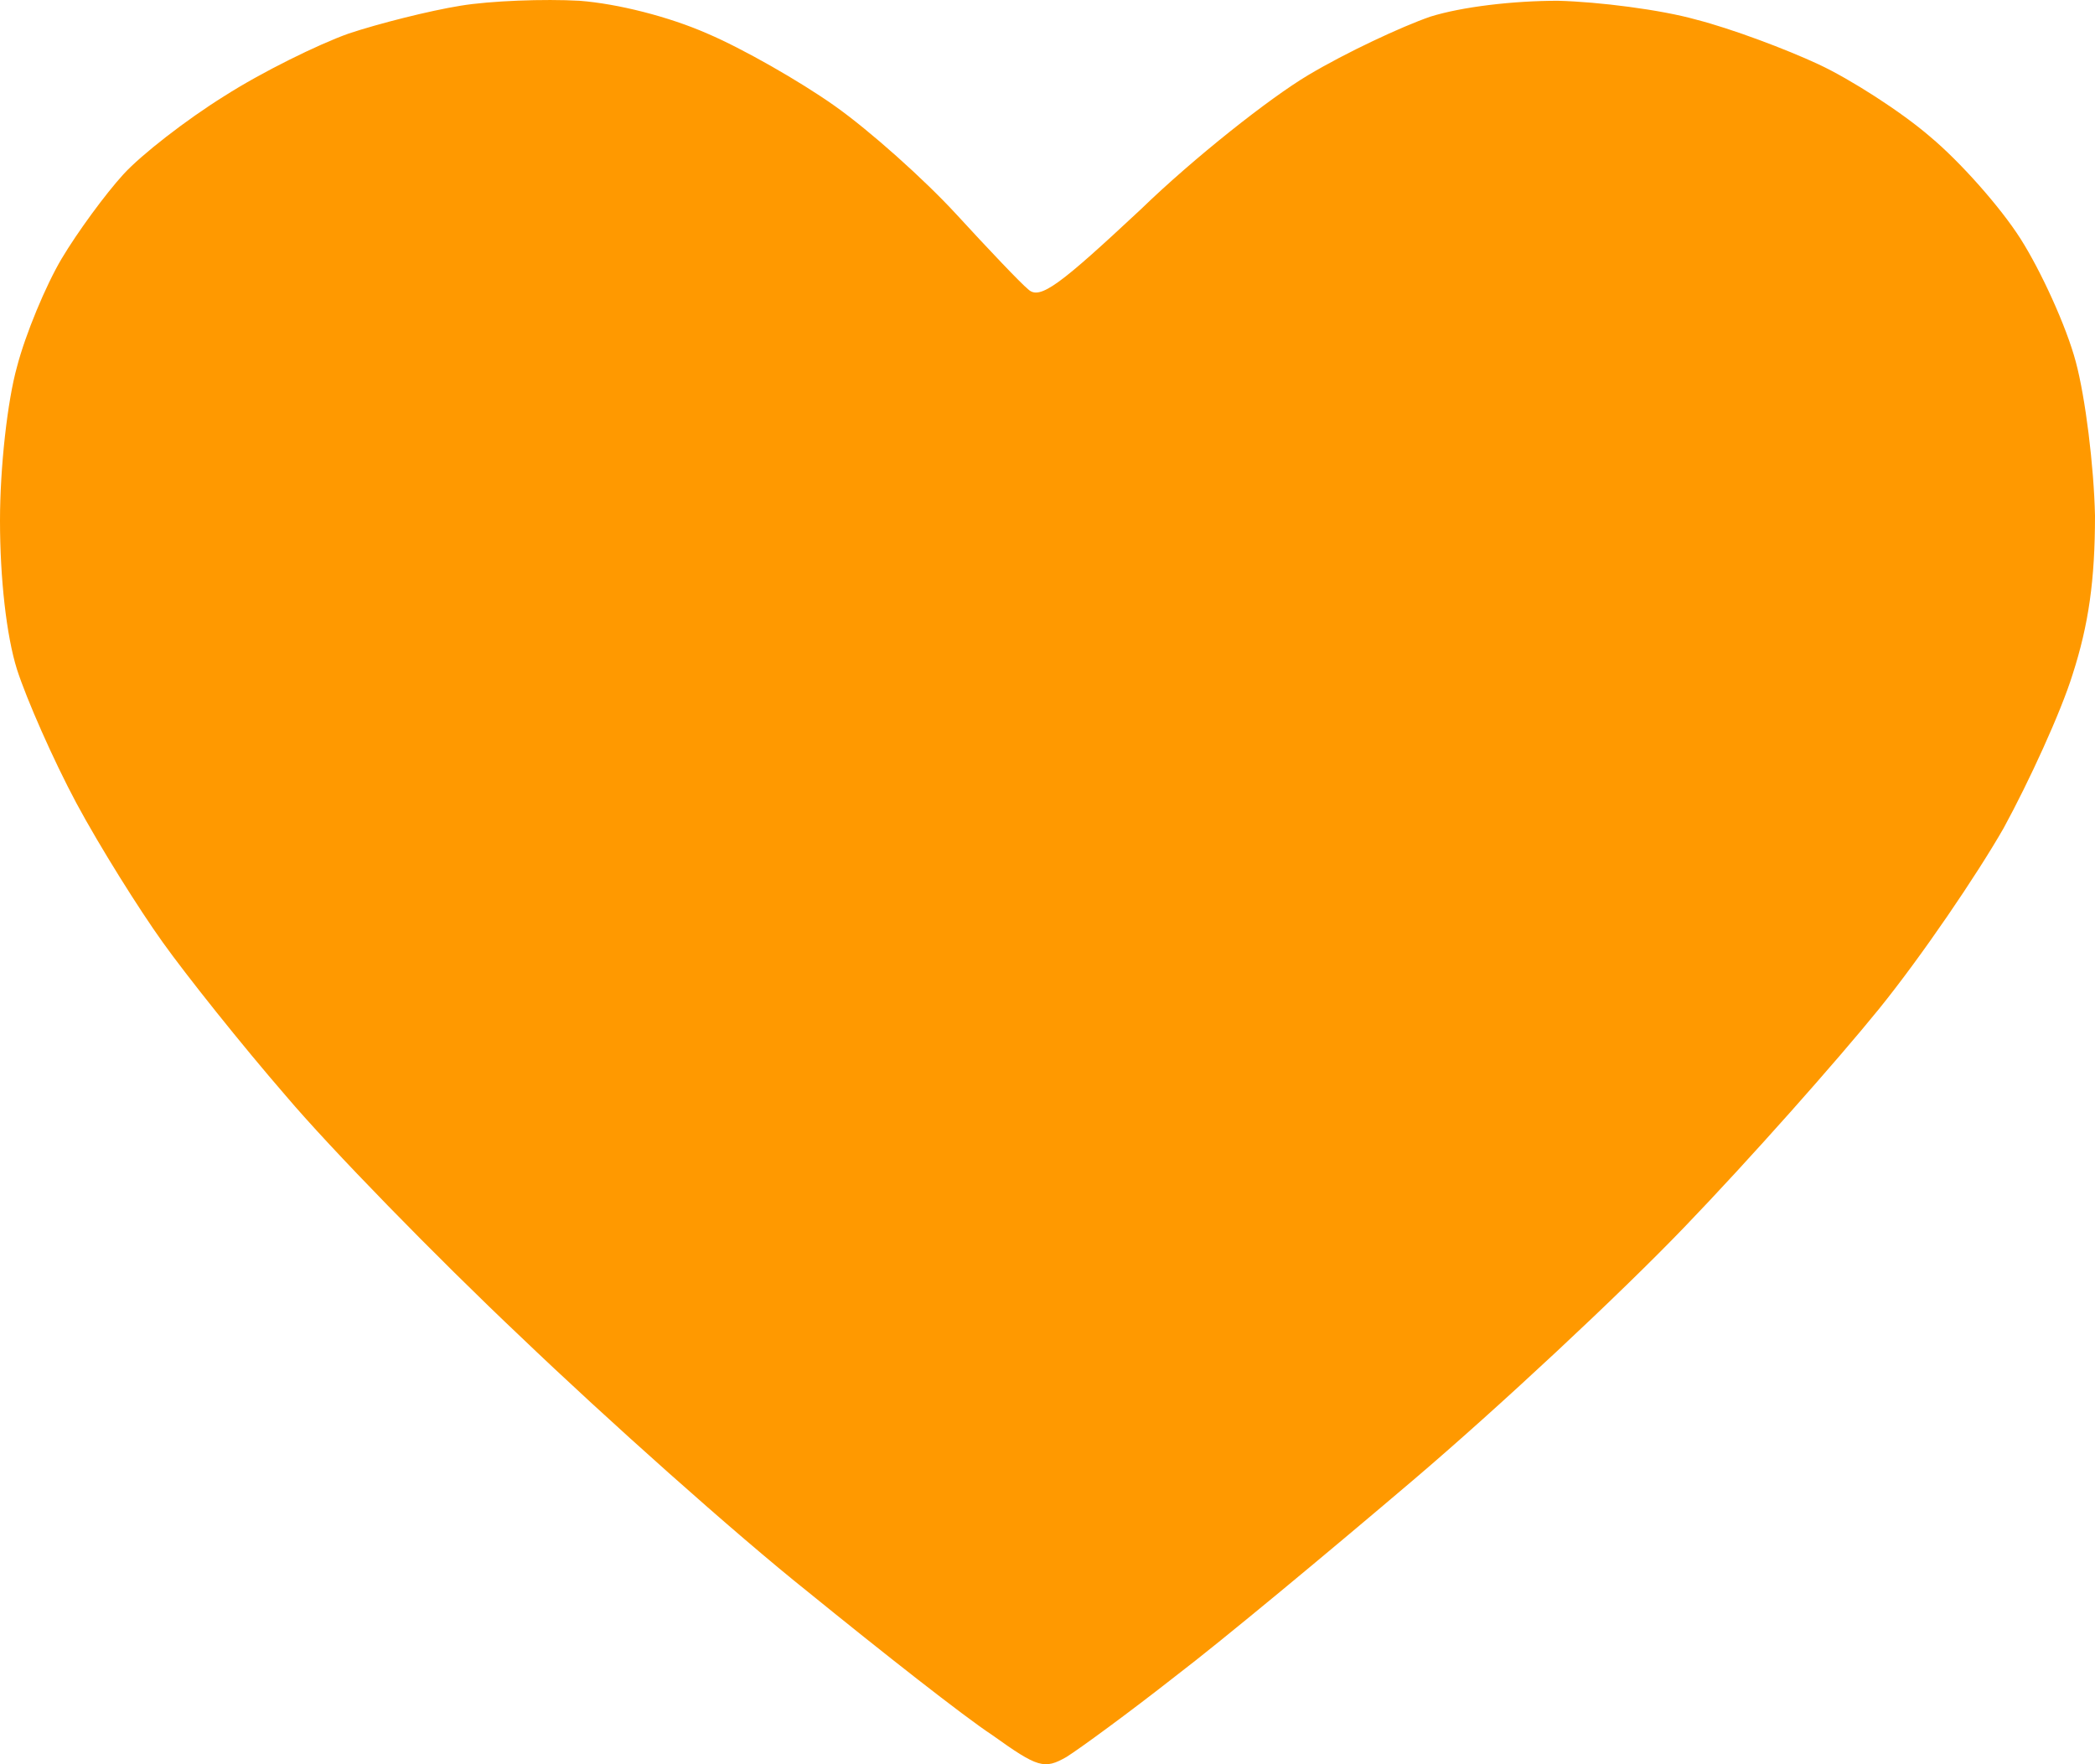 <?xml version="1.0" encoding="UTF-8"?> <svg xmlns="http://www.w3.org/2000/svg" width="19" height="16" viewBox="0 0 19 16" fill="none"><path d="M3.163 0.304C3.433 0.214 3.896 0.097 4.176 0.052C4.446 0.007 4.938 -0.011 5.256 0.007C5.604 0.034 6.066 0.151 6.414 0.304C6.732 0.439 7.253 0.736 7.571 0.961C7.889 1.186 8.381 1.626 8.671 1.941C8.96 2.256 9.259 2.571 9.326 2.625C9.432 2.724 9.616 2.58 10.349 1.896C10.831 1.429 11.516 0.889 11.863 0.682C12.21 0.475 12.712 0.241 12.972 0.151C13.261 0.061 13.724 0.007 14.129 0.007C14.496 0.016 15.065 0.088 15.383 0.178C15.701 0.259 16.203 0.448 16.492 0.583C16.782 0.718 17.245 1.015 17.505 1.24C17.775 1.465 18.142 1.878 18.325 2.166C18.508 2.454 18.74 2.958 18.826 3.282C18.913 3.606 18.99 4.227 19 4.677C19 5.262 18.942 5.666 18.797 6.116C18.691 6.458 18.402 7.088 18.171 7.511C17.929 7.934 17.428 8.672 17.042 9.149C16.656 9.625 15.866 10.516 15.277 11.128C14.689 11.74 13.589 12.766 12.818 13.422C12.056 14.07 11.082 14.88 10.657 15.204C10.233 15.537 9.789 15.861 9.674 15.933C9.471 16.05 9.413 16.032 8.998 15.735C8.738 15.564 7.995 14.979 7.33 14.439C6.664 13.908 5.497 12.865 4.726 12.127C3.954 11.398 2.99 10.408 2.594 9.94C2.189 9.473 1.688 8.843 1.476 8.546C1.263 8.249 0.907 7.682 0.694 7.286C0.482 6.89 0.241 6.341 0.154 6.071C0.058 5.765 0 5.244 0 4.722C0 4.236 0.068 3.633 0.154 3.327C0.231 3.03 0.415 2.589 0.559 2.346C0.704 2.103 0.955 1.761 1.119 1.581C1.283 1.402 1.688 1.087 2.035 0.871C2.373 0.655 2.884 0.403 3.163 0.304Z" fill="#FF9900"></path></svg> 